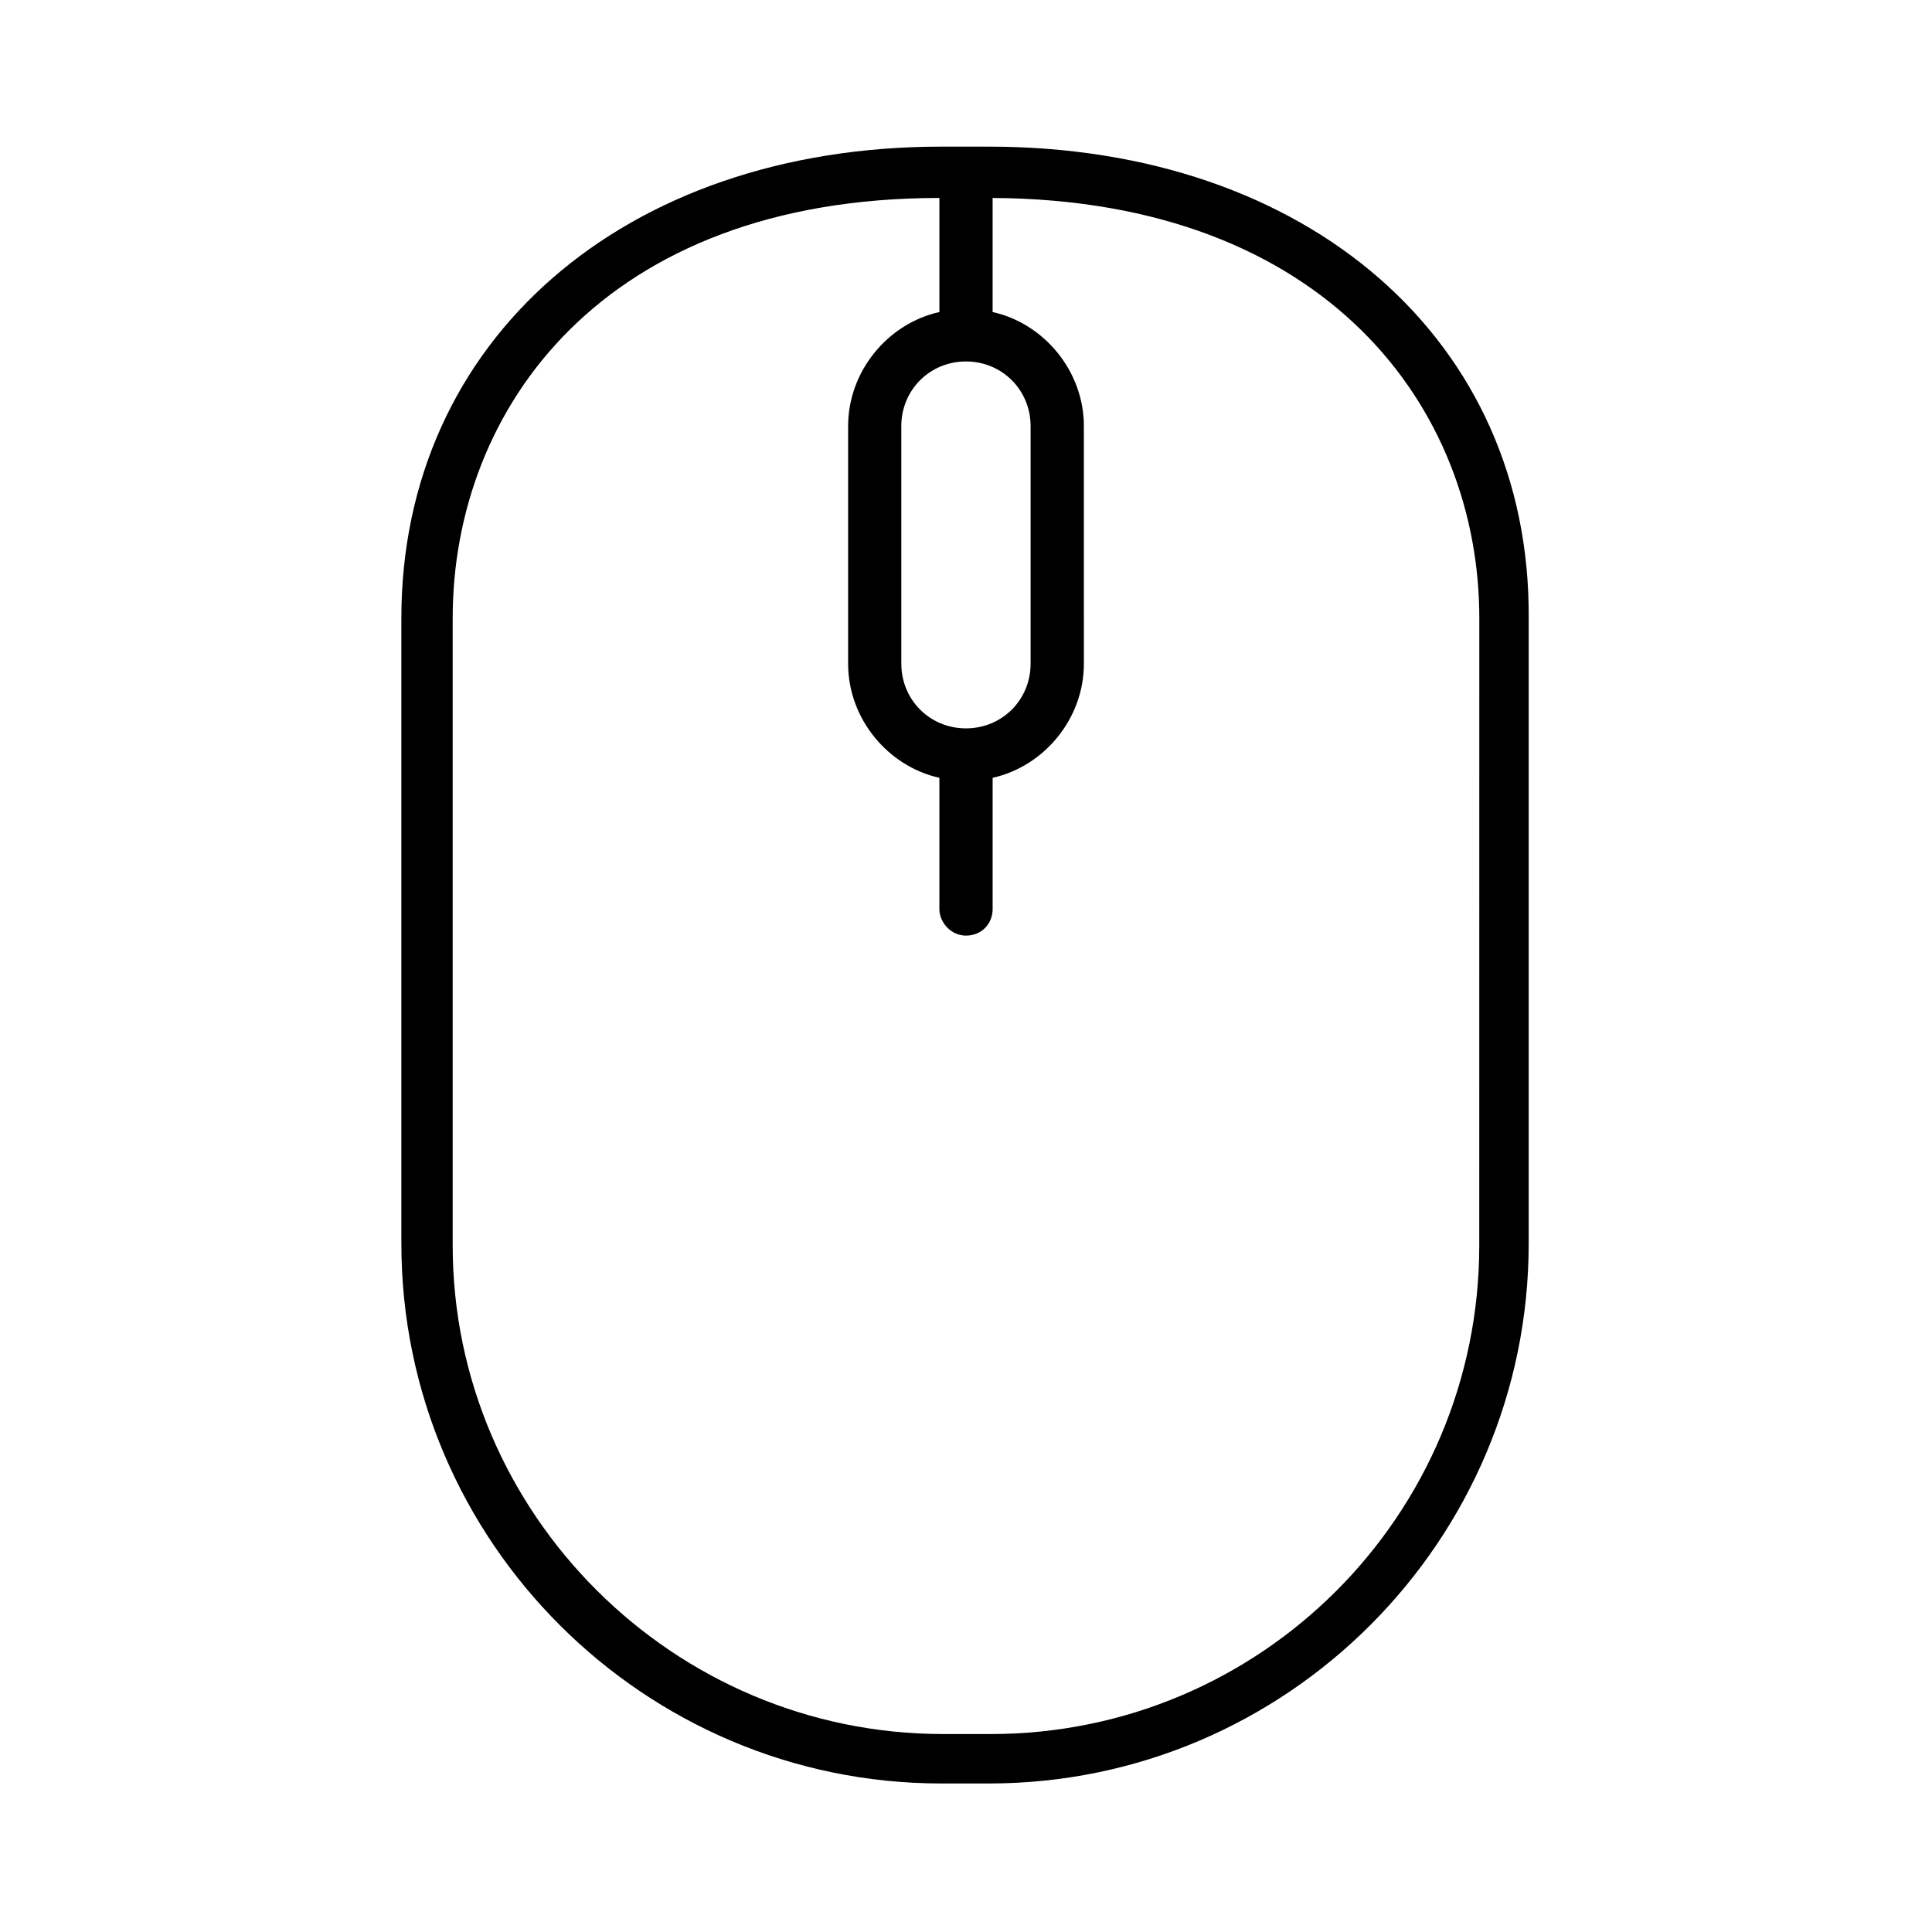 <?xml version="1.0" encoding="UTF-8"?>
<!-- The Best Svg Icon site in the world: iconSvg.co, Visit us! https://iconsvg.co -->
<svg fill="#000000" width="800px" height="800px" version="1.1" viewBox="144 144 512 512" xmlns="http://www.w3.org/2000/svg">
 <path d="m406.04 182.86h-12.594c-84.137 0-143.08 51.391-143.08 124.95v165.75c0 79.098 64.488 143.08 143.08 143.08h12.594c79.098 0 143.08-64.488 143.08-143.08v-165.75c0.504-73.555-58.441-124.95-143.08-124.95zm129.98 291.2c0 71.539-57.938 129.48-129.48 129.48h-12.594c-71.543 0-129.98-58.445-129.98-129.48v-166.26c0-55.418 39.801-111.34 128.98-111.34v30.23c-13.602 3.023-24.184 15.617-24.184 30.23v62.977c0 14.609 10.578 27.207 24.184 30.23v34.762c0 3.527 3.023 7.055 7.055 7.055s7.055-3.023 7.055-7.055v-34.762c13.602-3.023 24.184-15.617 24.184-30.23l-0.004-62.977c0-14.609-10.578-27.207-24.184-30.23v-30.23c88.672 0.508 128.98 55.926 128.98 111.34zm-136.03-234.27c9.574 0 17.129 7.559 17.129 17.129v62.977c0 9.574-7.559 17.129-17.129 17.129-9.574 0-17.129-7.559-17.129-17.129l-0.004-62.973c0-9.574 7.559-17.133 17.133-17.133z"/>
</svg>